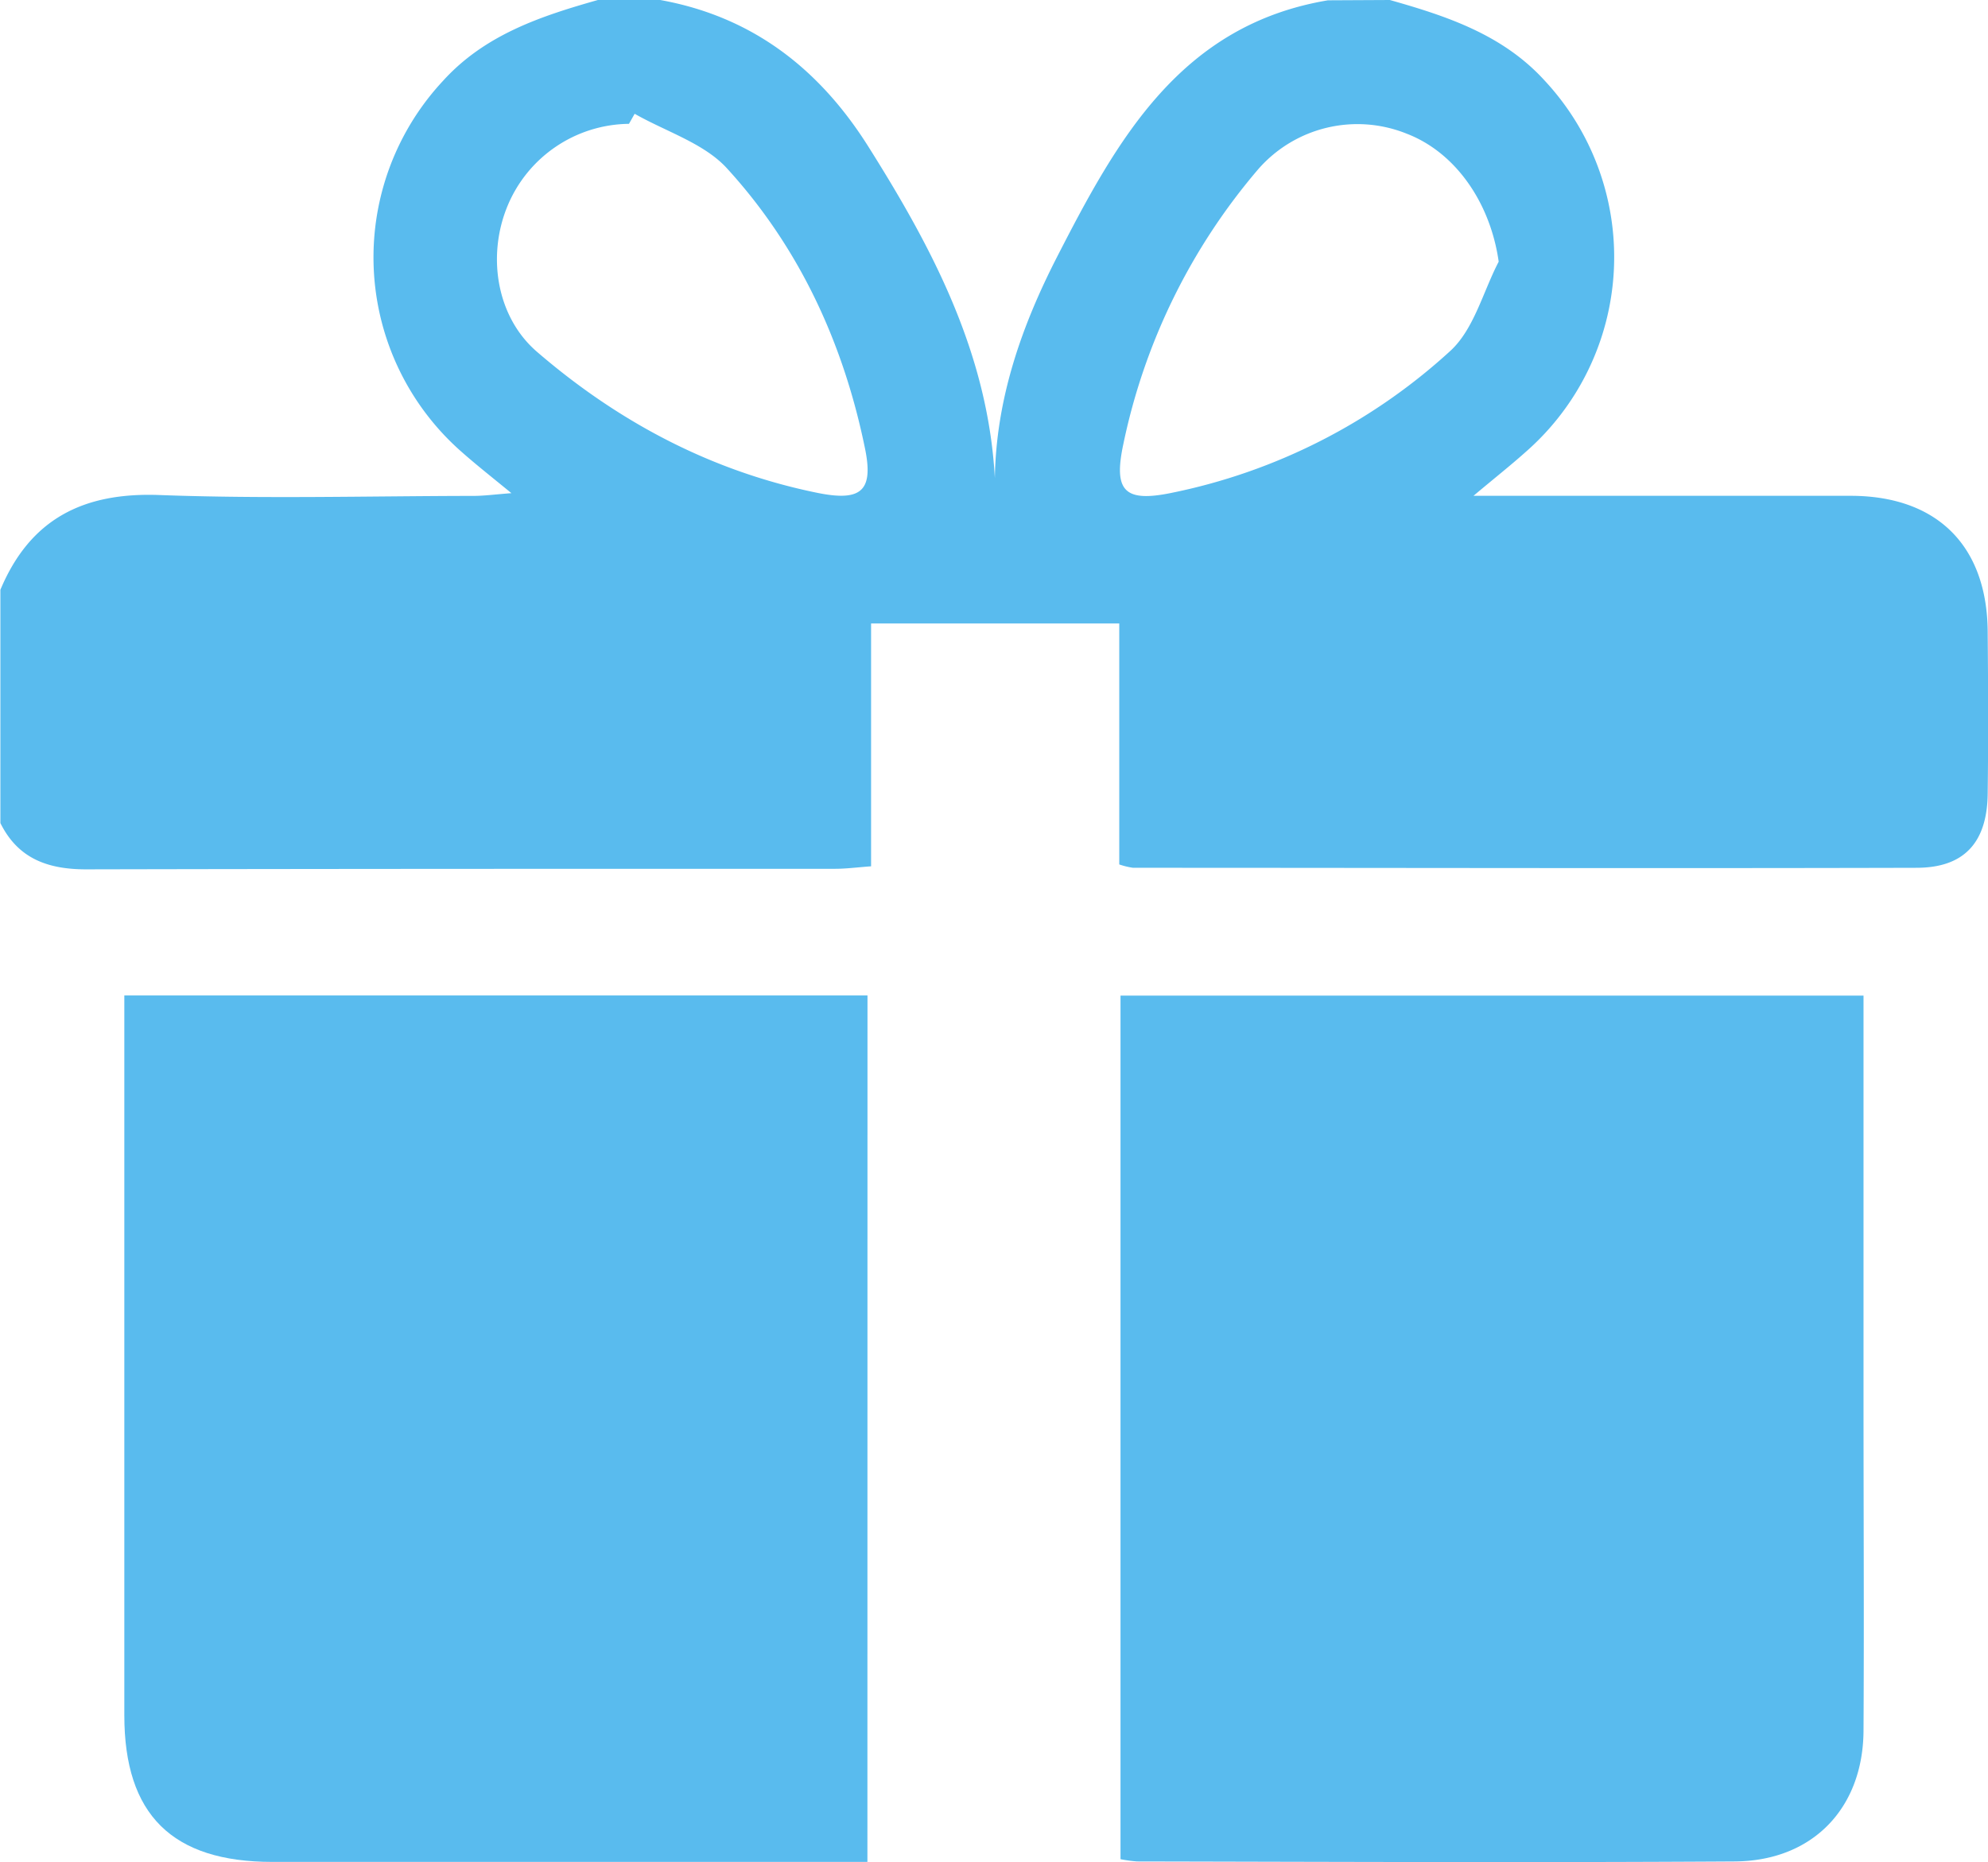 <svg id="a020f0f1-3b0a-4334-aede-12ede752ec48" data-name="圖層 1" xmlns="http://www.w3.org/2000/svg" viewBox="0 0 255.04 238.93"><defs><style>.be12c3ea-2cc1-4365-99c1-93aadf87e3e1{fill:#59bbee;}</style></defs><g id="b2c52943-d163-44cc-9323-9ecf9c586d83" data-name="UQ8rtU.tif"><path class="be12c3ea-2cc1-4365-99c1-93aadf87e3e1" d="M178.3,0c7.35,2.08,14.52,4.45,19.9,10.38A33.21,33.21,0,0,1,195.72,58c-1.82,1.63-3.74,3.15-6.69,5.62h9.32c13.11,0,26.22,0,39.33,0C248.6,63.73,254.9,70.1,255,81c.06,7,.09,13.94,0,20.9-.09,6.19-3,9.43-9.08,9.45-33.52.09-67,0-100.56,0a9.59,9.59,0,0,1-1.77-.43V80H111.75v31.16c-1.78.13-3.2.32-4.61.32-32,0-64.06,0-96.09.07-4.94,0-8.75-1.39-11-5.94V75.68c3.81-9.09,10.63-12.53,20.42-12.16,13.41.5,26.85.13,40.28.11,1.37,0,2.74-.19,4.86-.35C63,61.14,61.07,59.62,59.24,58a33.21,33.21,0,0,1-2.42-47.61C62.2,4.45,69.36,2.08,76.7,0h8c11.82,2.13,20.41,8.82,26.7,18.81,8.23,13.06,15.35,26.52,16.23,42.54.16-10.22,3.44-19.5,7.94-28.31,7.69-15,15.8-29.82,34.79-33ZM81.42,14.6l-.73,1.29A17.06,17.06,0,0,0,65.13,26.38c-2.69,6.44-1.44,14.3,3.78,18.78,10.45,9,22.39,15.33,36,18.09,5.72,1.15,7.22-.35,6-6-2.78-13.38-8.42-25.55-17.63-35.63C90.35,18.39,85.45,16.9,81.42,14.6Zm110.85,19c-1.05-7.49-5.46-14-11.79-16.44a16.89,16.89,0,0,0-19.06,4.55A79,79,0,0,0,144.11,57c-1.28,6,.15,7.48,6.15,6.25A75,75,0,0,0,186.09,45C189.11,42.21,190.26,37.42,192.27,33.57Z"/><path class="be12c3ea-2cc1-4365-99c1-93aadf87e3e1" d="M111.28,238.91h-5.13q-35.59,0-71.2,0c-12.88,0-19-6.07-19-18.81q0-43.8,0-87.61v-4.76h95.34Z"/><path class="be12c3ea-2cc1-4365-99c1-93aadf87e3e1" d="M239.07,127.75v52.07c0,14.11.08,28.21,0,42.31-.08,9.94-6.57,16.66-16.53,16.72-25.55.16-51.11.05-76.67,0a17.29,17.29,0,0,1-2.12-.29V127.75Z"/></g></svg>